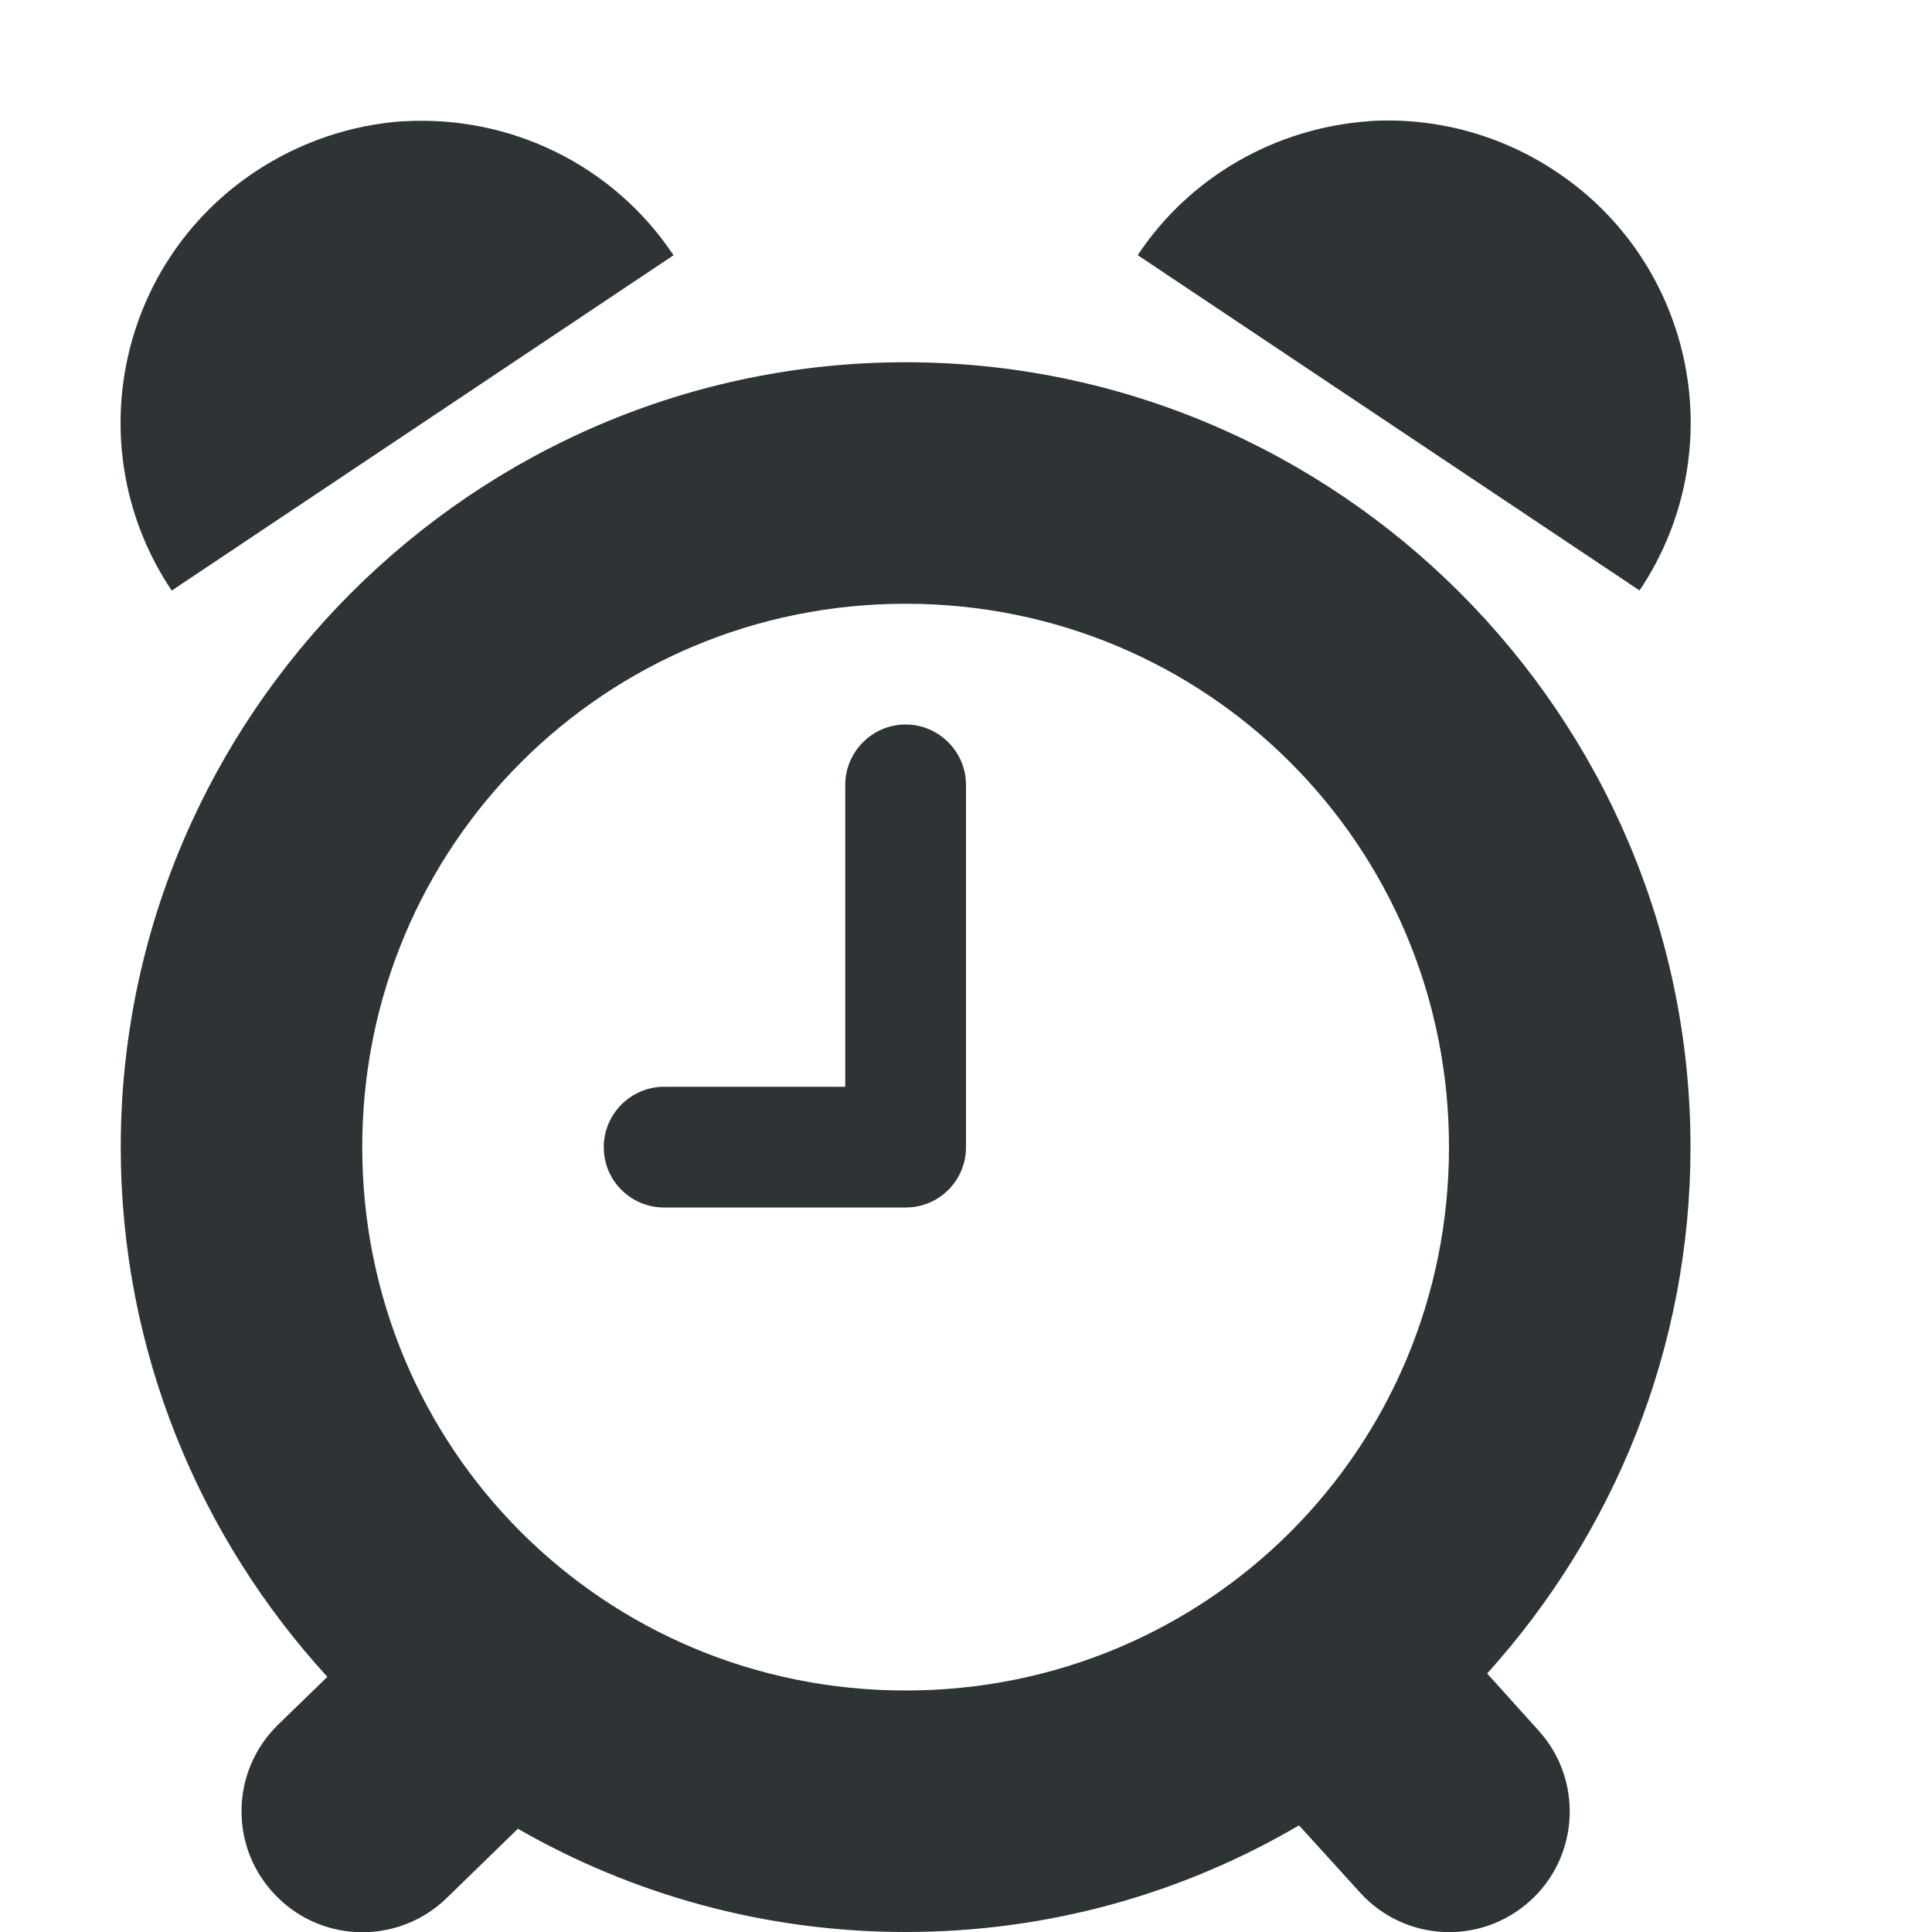 <?xml version="1.0" encoding="UTF-8"?>

<svg width="800px" height="800px" viewBox="0 0 16 16" xmlns="http://www.w3.org/2000/svg">
    <path d="m 3.336 1.004 c -0.438 0.031 -0.859 0.176 -1.223 0.418 c -1.152 0.766 -1.461 2.32 -0.691 3.469 l 4.156 -2.777 c -0.496 -0.746 -1.352 -1.164 -2.242 -1.109 z m 8 0 c -0.773 0.055 -1.484 0.461 -1.914 1.109 l 4.156 2.777 c 0.77 -1.148 0.461 -2.703 -0.691 -3.469 c -0.457 -0.305 -1 -0.453 -1.551 -0.418 z m -3.836 1.996 c -3.578 0 -6.5 2.926 -6.5 6.5 c 0 1.688 0.652 3.23 1.711 4.387 l -0.41 0.398 c -0.395 0.387 -0.402 1.02 -0.016 1.414 c 0.383 0.395 1.016 0.406 1.414 0.02 l 0.59 -0.574 c 0.945 0.543 2.043 0.855 3.211 0.855 c 1.188 0 2.297 -0.32 3.258 -0.883 l 0.504 0.555 c 0.371 0.41 1 0.441 1.41 0.07 c 0.41 -0.371 0.438 -1.004 0.07 -1.41 l -0.426 -0.473 c 1.043 -1.156 1.684 -2.684 1.684 -4.359 c 0 -3.574 -2.922 -6.5 -6.5 -6.5 z m 0 2 c 2.496 0 4.5 2.004 4.5 4.5 c 0 2.5 -2.004 4.5 -4.5 4.5 s -4.5 -2 -4.5 -4.5 c 0 -2.496 2.004 -4.5 4.5 -4.5 z m 0 1 c -0.277 0 -0.5 0.227 -0.5 0.5 v 2.5 h -1.5 c -0.277 0 -0.5 0.227 -0.5 0.5 c 0 0.277 0.223 0.5 0.5 0.5 h 2 c 0.277 0 0.5 -0.223 0.5 -0.5 v -3 c 0 -0.273 -0.223 -0.5 -0.5 -0.5 z m 0 0" fill="#2e3436"/>
</svg>